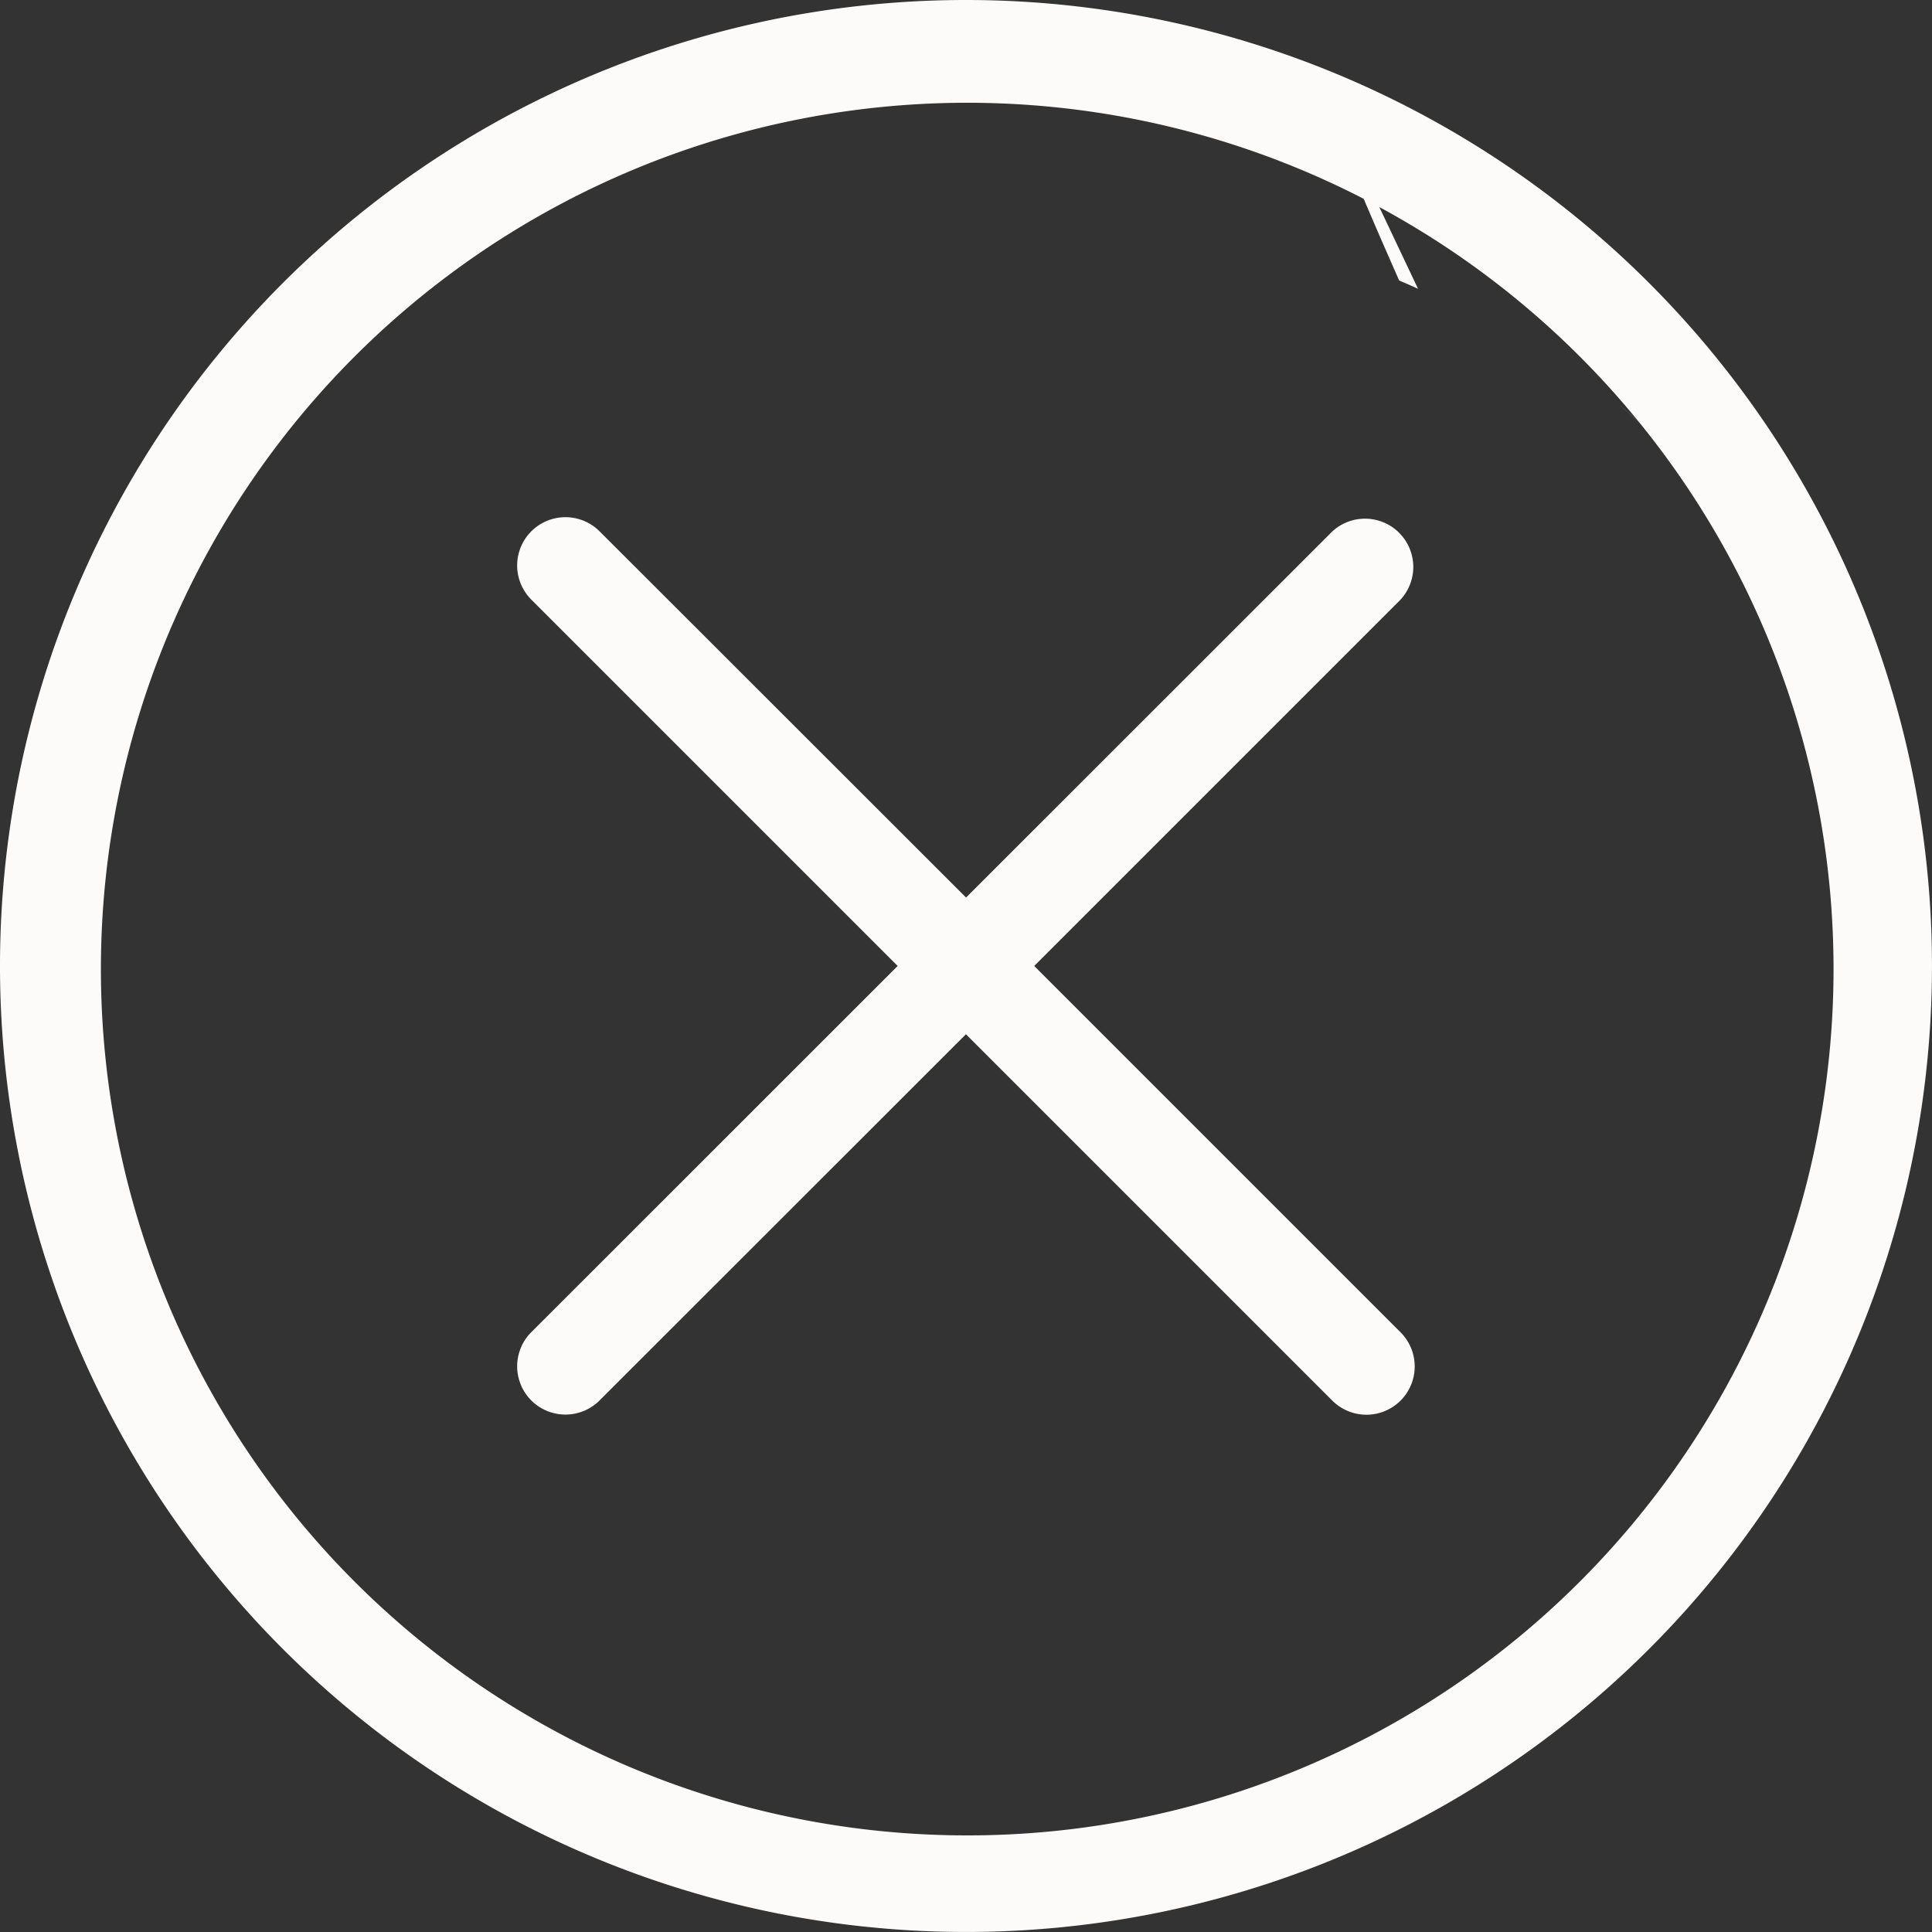 <svg id="Groupe_29" data-name="Groupe 29" xmlns="http://www.w3.org/2000/svg" width="74.883" height="74.883" viewBox="0 0 74.883 74.883">
  <rect x="0" y="0" width="74.883" height="74.883" fill="#333333" stroke="none"/>
  <path id="Tracé_91" data-name="Tracé 91" d="M139.117,191.156c.911-.3,1.813-.638,2.7-1.013a35.725,35.725,0,0,0,18.712-18.414,35.725,35.725,0,0,1-18.712,18.414c-.893.374-1.787.715-2.7,1.013Zm-23.792-.528c-.4-.153-.808-.315-1.208-.485q-.638-.268-1.251-.562c.417.2.834.383,1.259.562q.6.255,1.2.485Zm45.551-19.742a35.394,35.394,0,0,0,2.655-13.521A35.076,35.076,0,0,1,160.875,170.887Zm-66.118-.749A35.225,35.225,0,0,1,92.4,157.689,35.225,35.225,0,0,0,94.757,170.138ZM92.4,157.6m71.139-.23a35.466,35.466,0,0,0-1.966-11.692A35.466,35.466,0,0,1,163.539,157.374Zm-71.139,0,0-.34a35.377,35.377,0,0,1,1.685-10.526A35.333,35.333,0,0,0,92.4,157.034Zm69.173-11.352-2.127-4.884a34.968,34.968,0,0,0-3.557-5.463A34.968,34.968,0,0,1,159.446,140.8Zm-3.557-5.472-.791-.97-.026-.026c-.621-.732-1.268-1.43-1.957-2.119-.647-.647-1.31-1.259-2-1.855.689.587,1.353,1.208,2,1.855C153.8,132.9,154.451,133.607,155.072,134.33Zm-12.526-9.42c-.238-.111-.485-.213-.732-.323-.153-.06-.3-.128-.451-.187.153.06.3.128.451.187C142.061,124.7,142.3,124.808,142.546,124.911Z" transform="translate(-90.528 -119.933)" fill="#fdfafa"/>
  <path id="Tracé_92" data-name="Tracé 92" d="M107.841,71.9a37.441,37.441,0,1,0,37.441,37.441A37.442,37.442,0,0,0,107.841,71.9Zm0,71.139a33.578,33.578,0,1,1,13.113-2.646,33.524,33.524,0,0,1-13.113,2.646Z" transform="translate(-70.4 -71.9)" fill="#fdfafa"/>
  <path id="Tracé_93" data-name="Tracé 93" d="M337.55,308l-14.2,14.194L309.145,308a1.871,1.871,0,1,0-2.646,2.646l14.2,14.2-14.2,14.194a1.871,1.871,0,0,0,2.646,2.646l14.2-14.194,14.2,14.2a1.871,1.871,0,0,0,2.646-2.646l-14.2-14.2,14.2-14.2A1.871,1.871,0,0,0,337.55,308Z" transform="translate(-285.906 -287.406)" fill="#fdfafa"/>
</svg>
